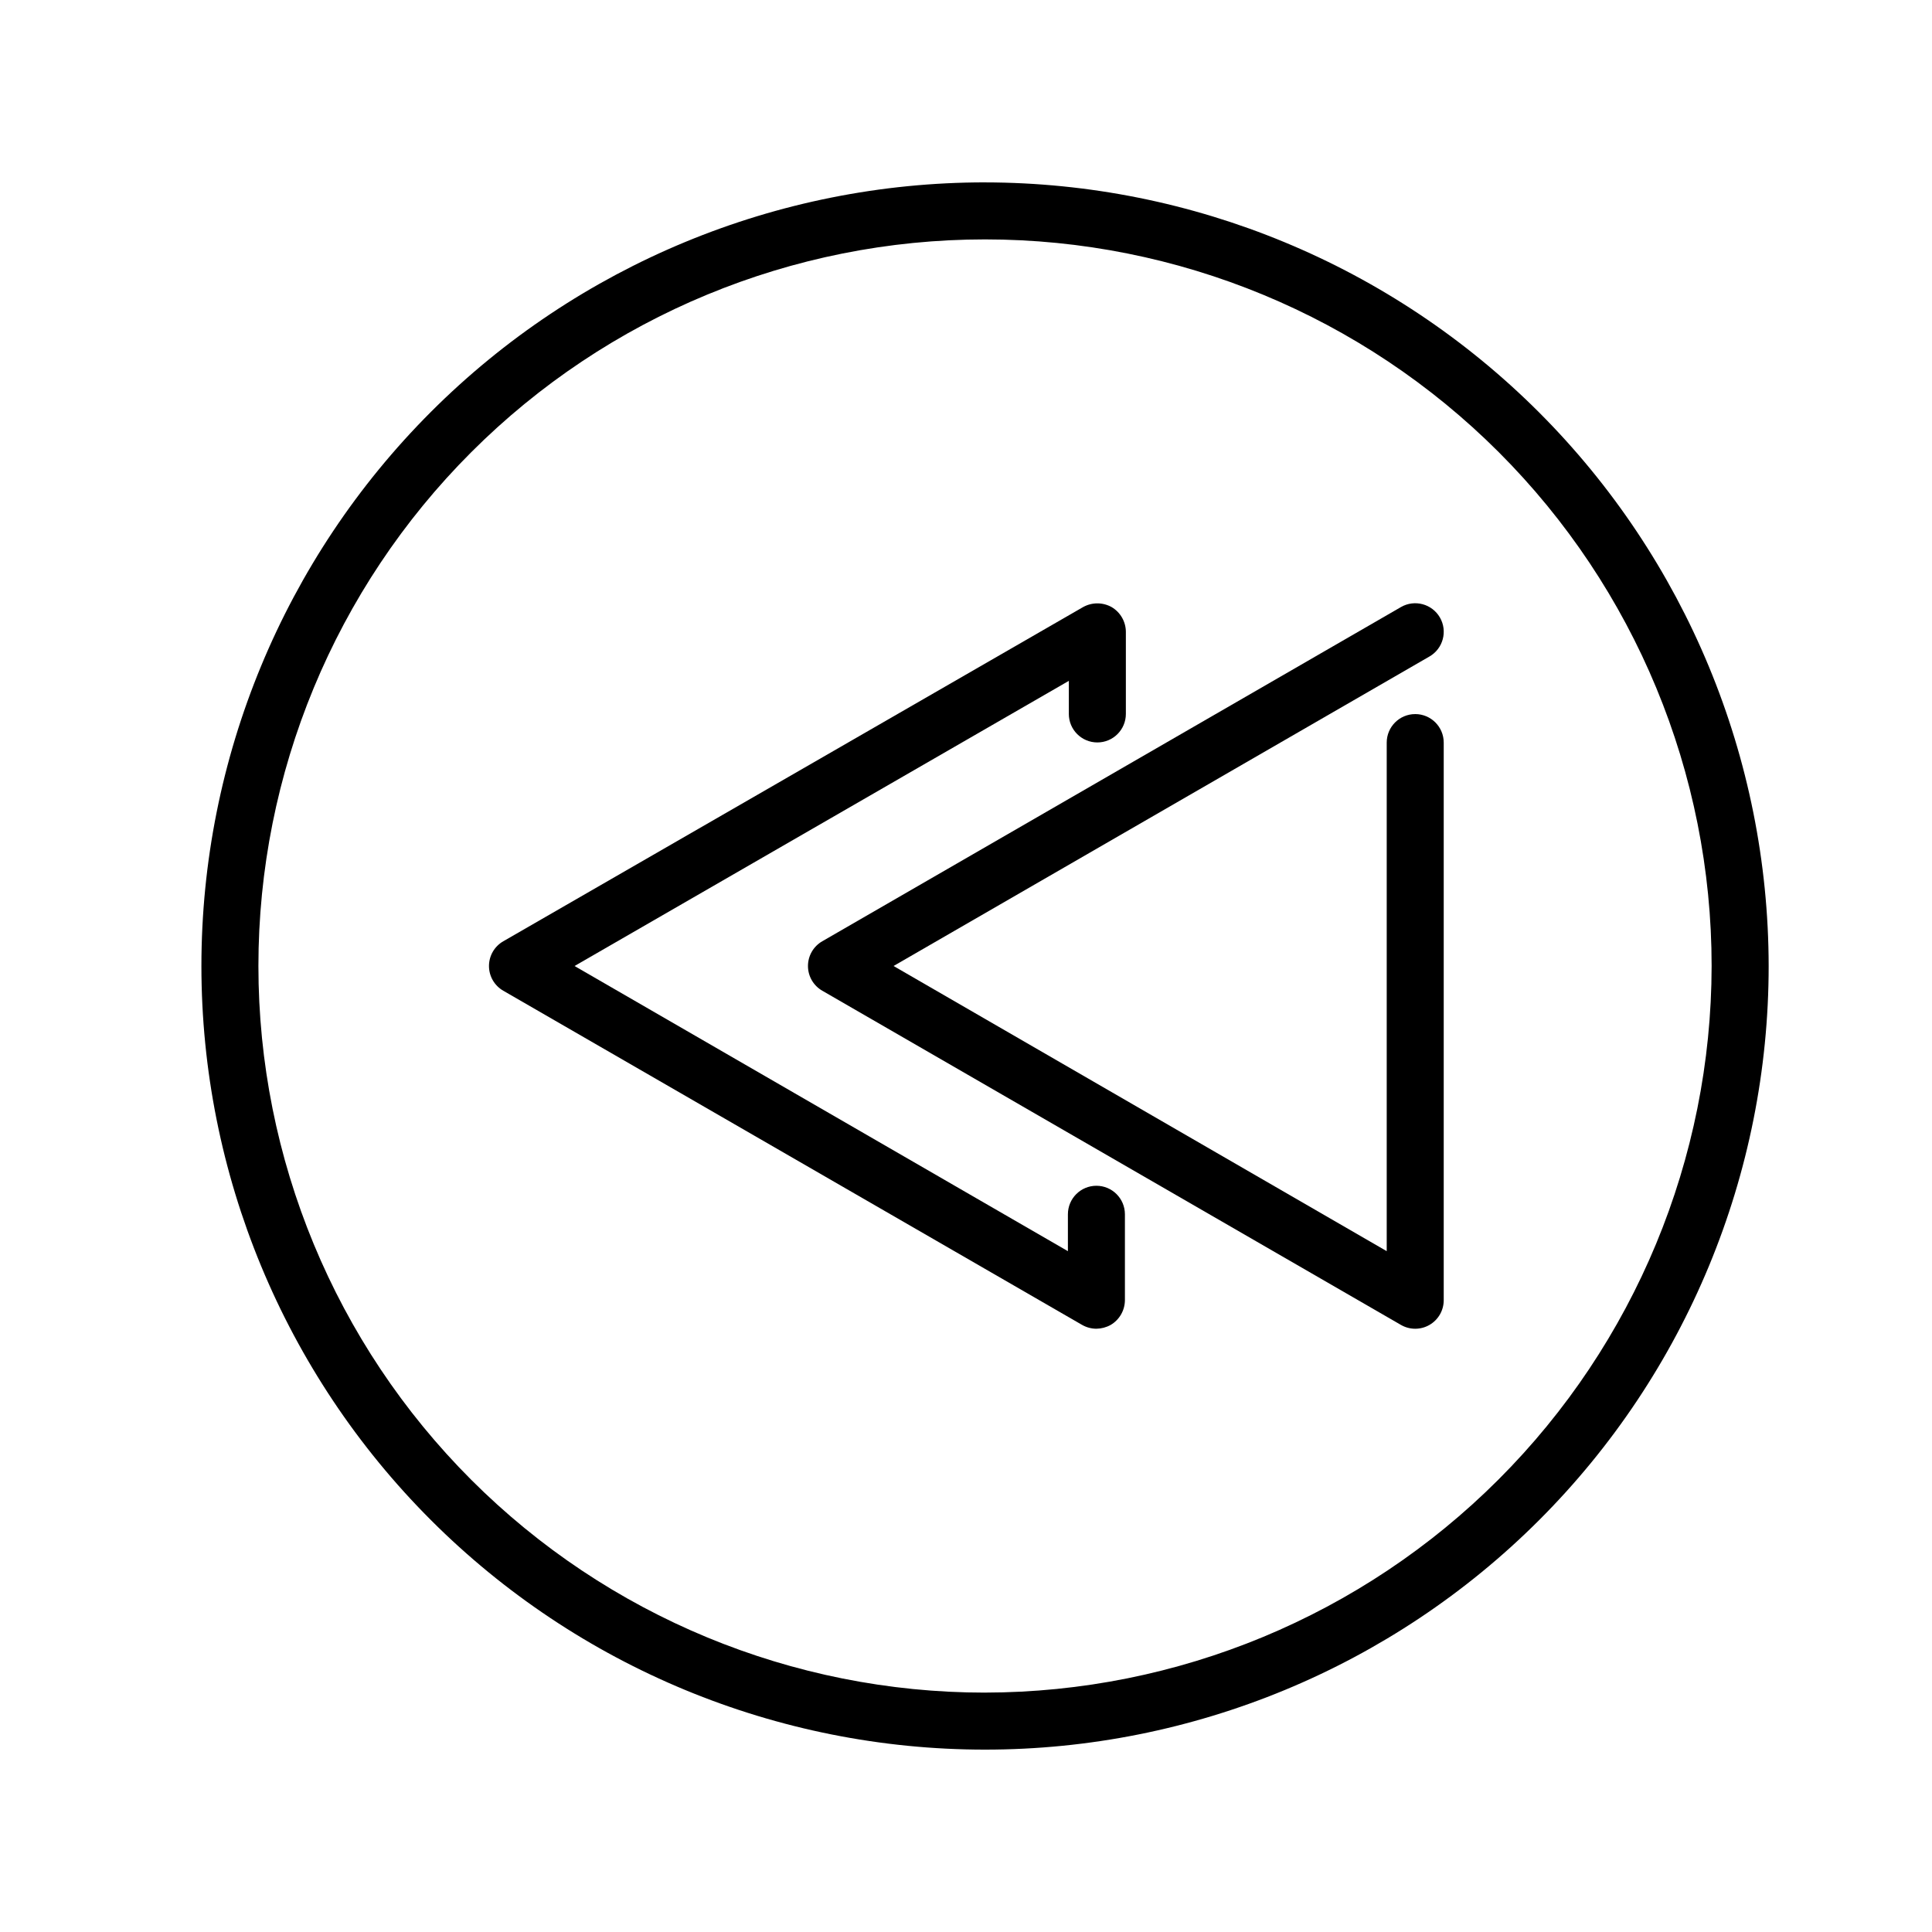 <?xml version="1.0" encoding="UTF-8"?>
<!-- Uploaded to: ICON Repo, www.svgrepo.com, Generator: ICON Repo Mixer Tools -->
<svg fill="#000000" width="800px" height="800px" version="1.1" viewBox="144 144 512 512" xmlns="http://www.w3.org/2000/svg">
 <g>
  <path d="m405.04 192.33c-55.074 0-107.9 21.879-146.84 60.824-38.945 38.945-60.824 91.77-60.824 146.85 0 55.074 21.879 107.9 60.824 146.84 38.945 38.945 91.77 60.824 146.84 60.824 55.078 0 107.9-21.879 146.85-60.824 38.945-38.945 60.824-91.77 60.824-146.84-0.066-55.059-21.969-107.84-60.898-146.77-38.934-38.93-91.715-60.832-146.77-60.898zm0 400.23c-51.066 0-100.05-20.289-136.16-56.398-36.109-36.113-56.398-85.09-56.398-136.16 0-51.07 20.289-100.05 56.398-136.16 36.109-36.109 85.09-56.398 136.16-56.398 51.07 0 100.05 20.289 136.16 56.398 36.109 36.113 56.398 85.09 56.398 136.16-0.066 51.047-20.375 99.984-56.473 136.08-36.098 36.098-85.035 56.406-136.09 56.473z"/>
  <path d="m519.05 333.24c-4.172 0-7.555 3.387-7.555 7.559v134.77l-130.69-75.57 142.02-82.023c3.617-2.086 4.856-6.711 2.769-10.328-2.086-3.617-6.711-4.856-10.328-2.769l-153.36 88.57c-2.344 1.348-3.785 3.848-3.785 6.551s1.441 5.199 3.785 6.547l153.36 88.57c2.34 1.352 5.223 1.352 7.559 0 2.34-1.352 3.781-3.848 3.777-6.551v-147.77c0-4.172-3.383-7.559-7.559-7.559z"/>
  <path d="m434.56 458.24c-4.172 0-7.555 3.383-7.555 7.559v9.773l-130.74-75.57 130.99-75.57v8.766h-0.004c0 4.172 3.383 7.555 7.559 7.555 4.172 0 7.555-3.383 7.555-7.555v-21.766c-0.016-2.695-1.453-5.184-3.777-6.551-2.348-1.309-5.207-1.309-7.559 0l-153.66 88.57c-2.344 1.348-3.785 3.848-3.785 6.551s1.441 5.199 3.785 6.547l153.41 88.57c1.152 0.656 2.453 1.004 3.777 1.008 1.324-0.02 2.621-0.363 3.781-1.008 2.324-1.363 3.758-3.852 3.777-6.551v-22.77c0-4.176-3.383-7.559-7.559-7.559z"/>
 </g>
</svg>